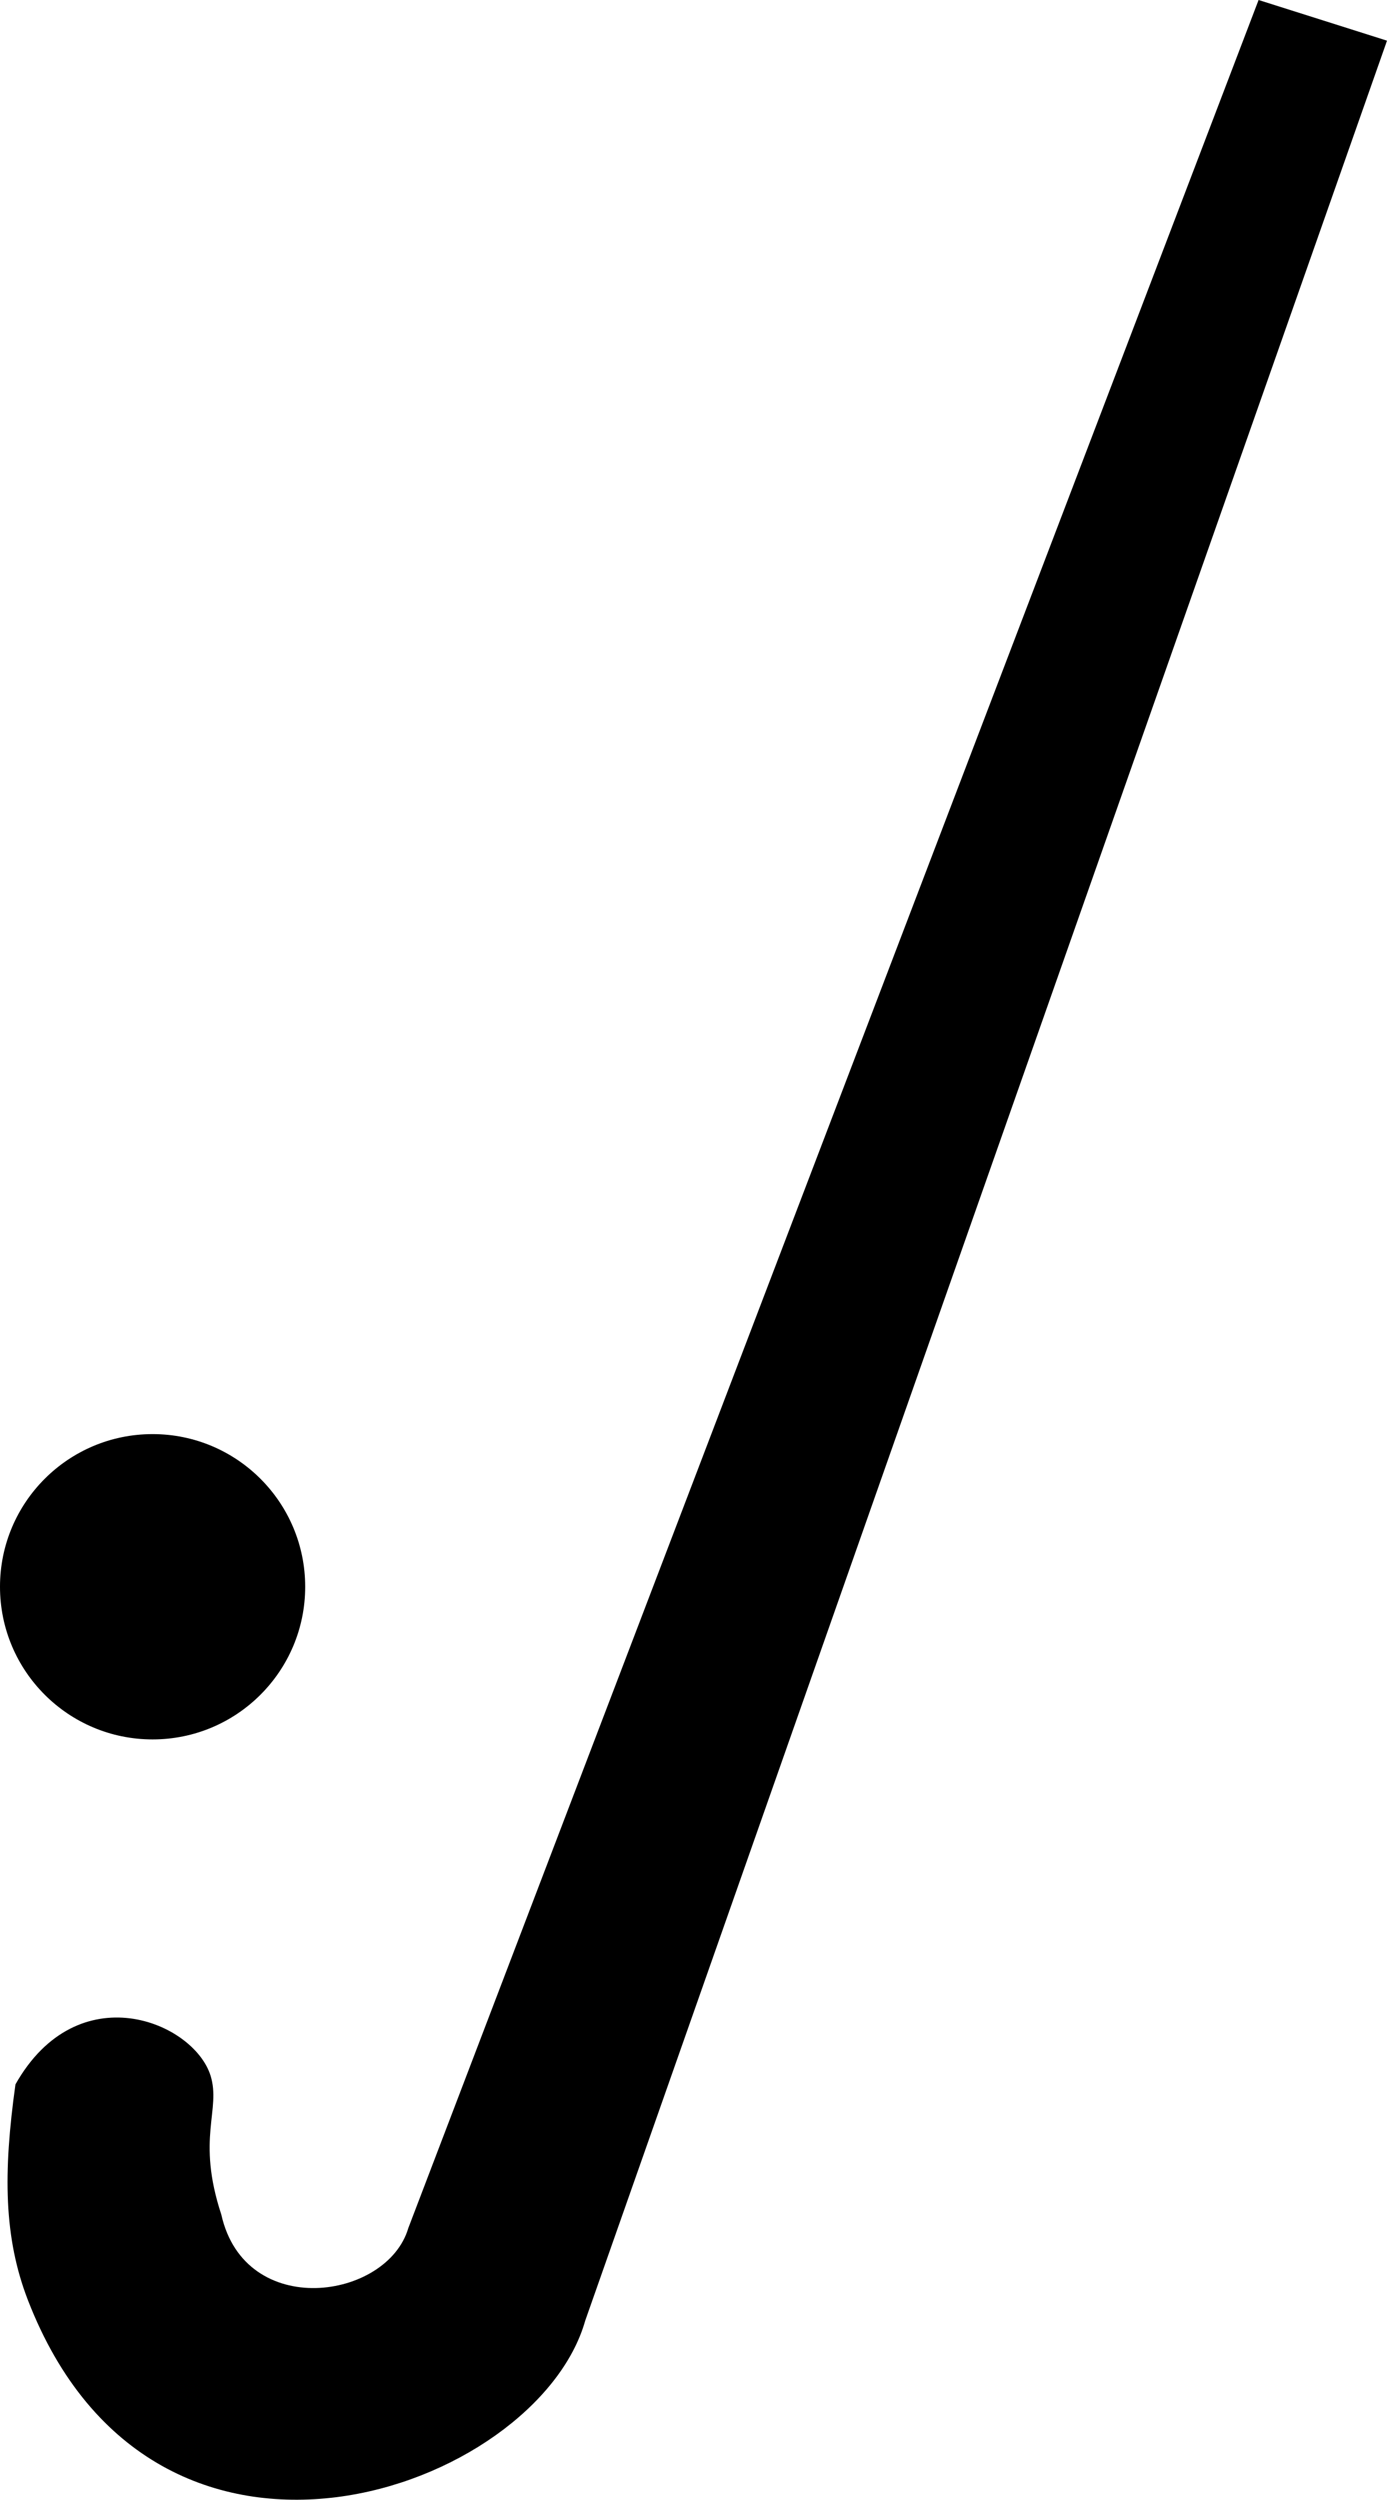 <?xml version="1.0" encoding="UTF-8" standalone="no"?>
<svg width="97px" height="174px" viewBox="0 0 97 174" version="1.1" xmlns="http://www.w3.org/2000/svg" xmlns:xlink="http://www.w3.org/1999/xlink">
    <!-- Generator: Sketch 39.1 (31720) - http://www.bohemiancoding.com/sketch -->
    <title>Field Hockey</title>
    <desc>Created with Sketch.</desc>
    <defs></defs>
    <g id="Page-1" stroke="none" stroke-width="1" fill="none" fill-rule="evenodd">
        <g id="1024" transform="translate(-858, -257)" fill="#000000">
            <path d="M945.64,257 L954.583,259.831 C954.583,259.831 898.753,418.529 898.753,418.529 C895.423,430.321 868.803,439.998 859.939,417.094 C858.269,412.764 858.211,408.267 859.077,402.085 C863.42,394.407 871.469,397.718 872.659,401.471 C873.412,403.874 871.652,405.803 873.412,411.155 C875.066,418.529 884.969,417.094 886.434,412.086 L945.64,257 Z M868.626,378.076 C874.494,378.076 879.252,373.318 879.252,367.45 C879.252,361.581 874.494,356.824 868.626,356.824 C862.757,356.824 858,361.581 858,367.45 C858,373.318 862.757,378.076 868.626,378.076 Z" id="Field-Hockey"></path>
        </g>
    </g>
</svg>